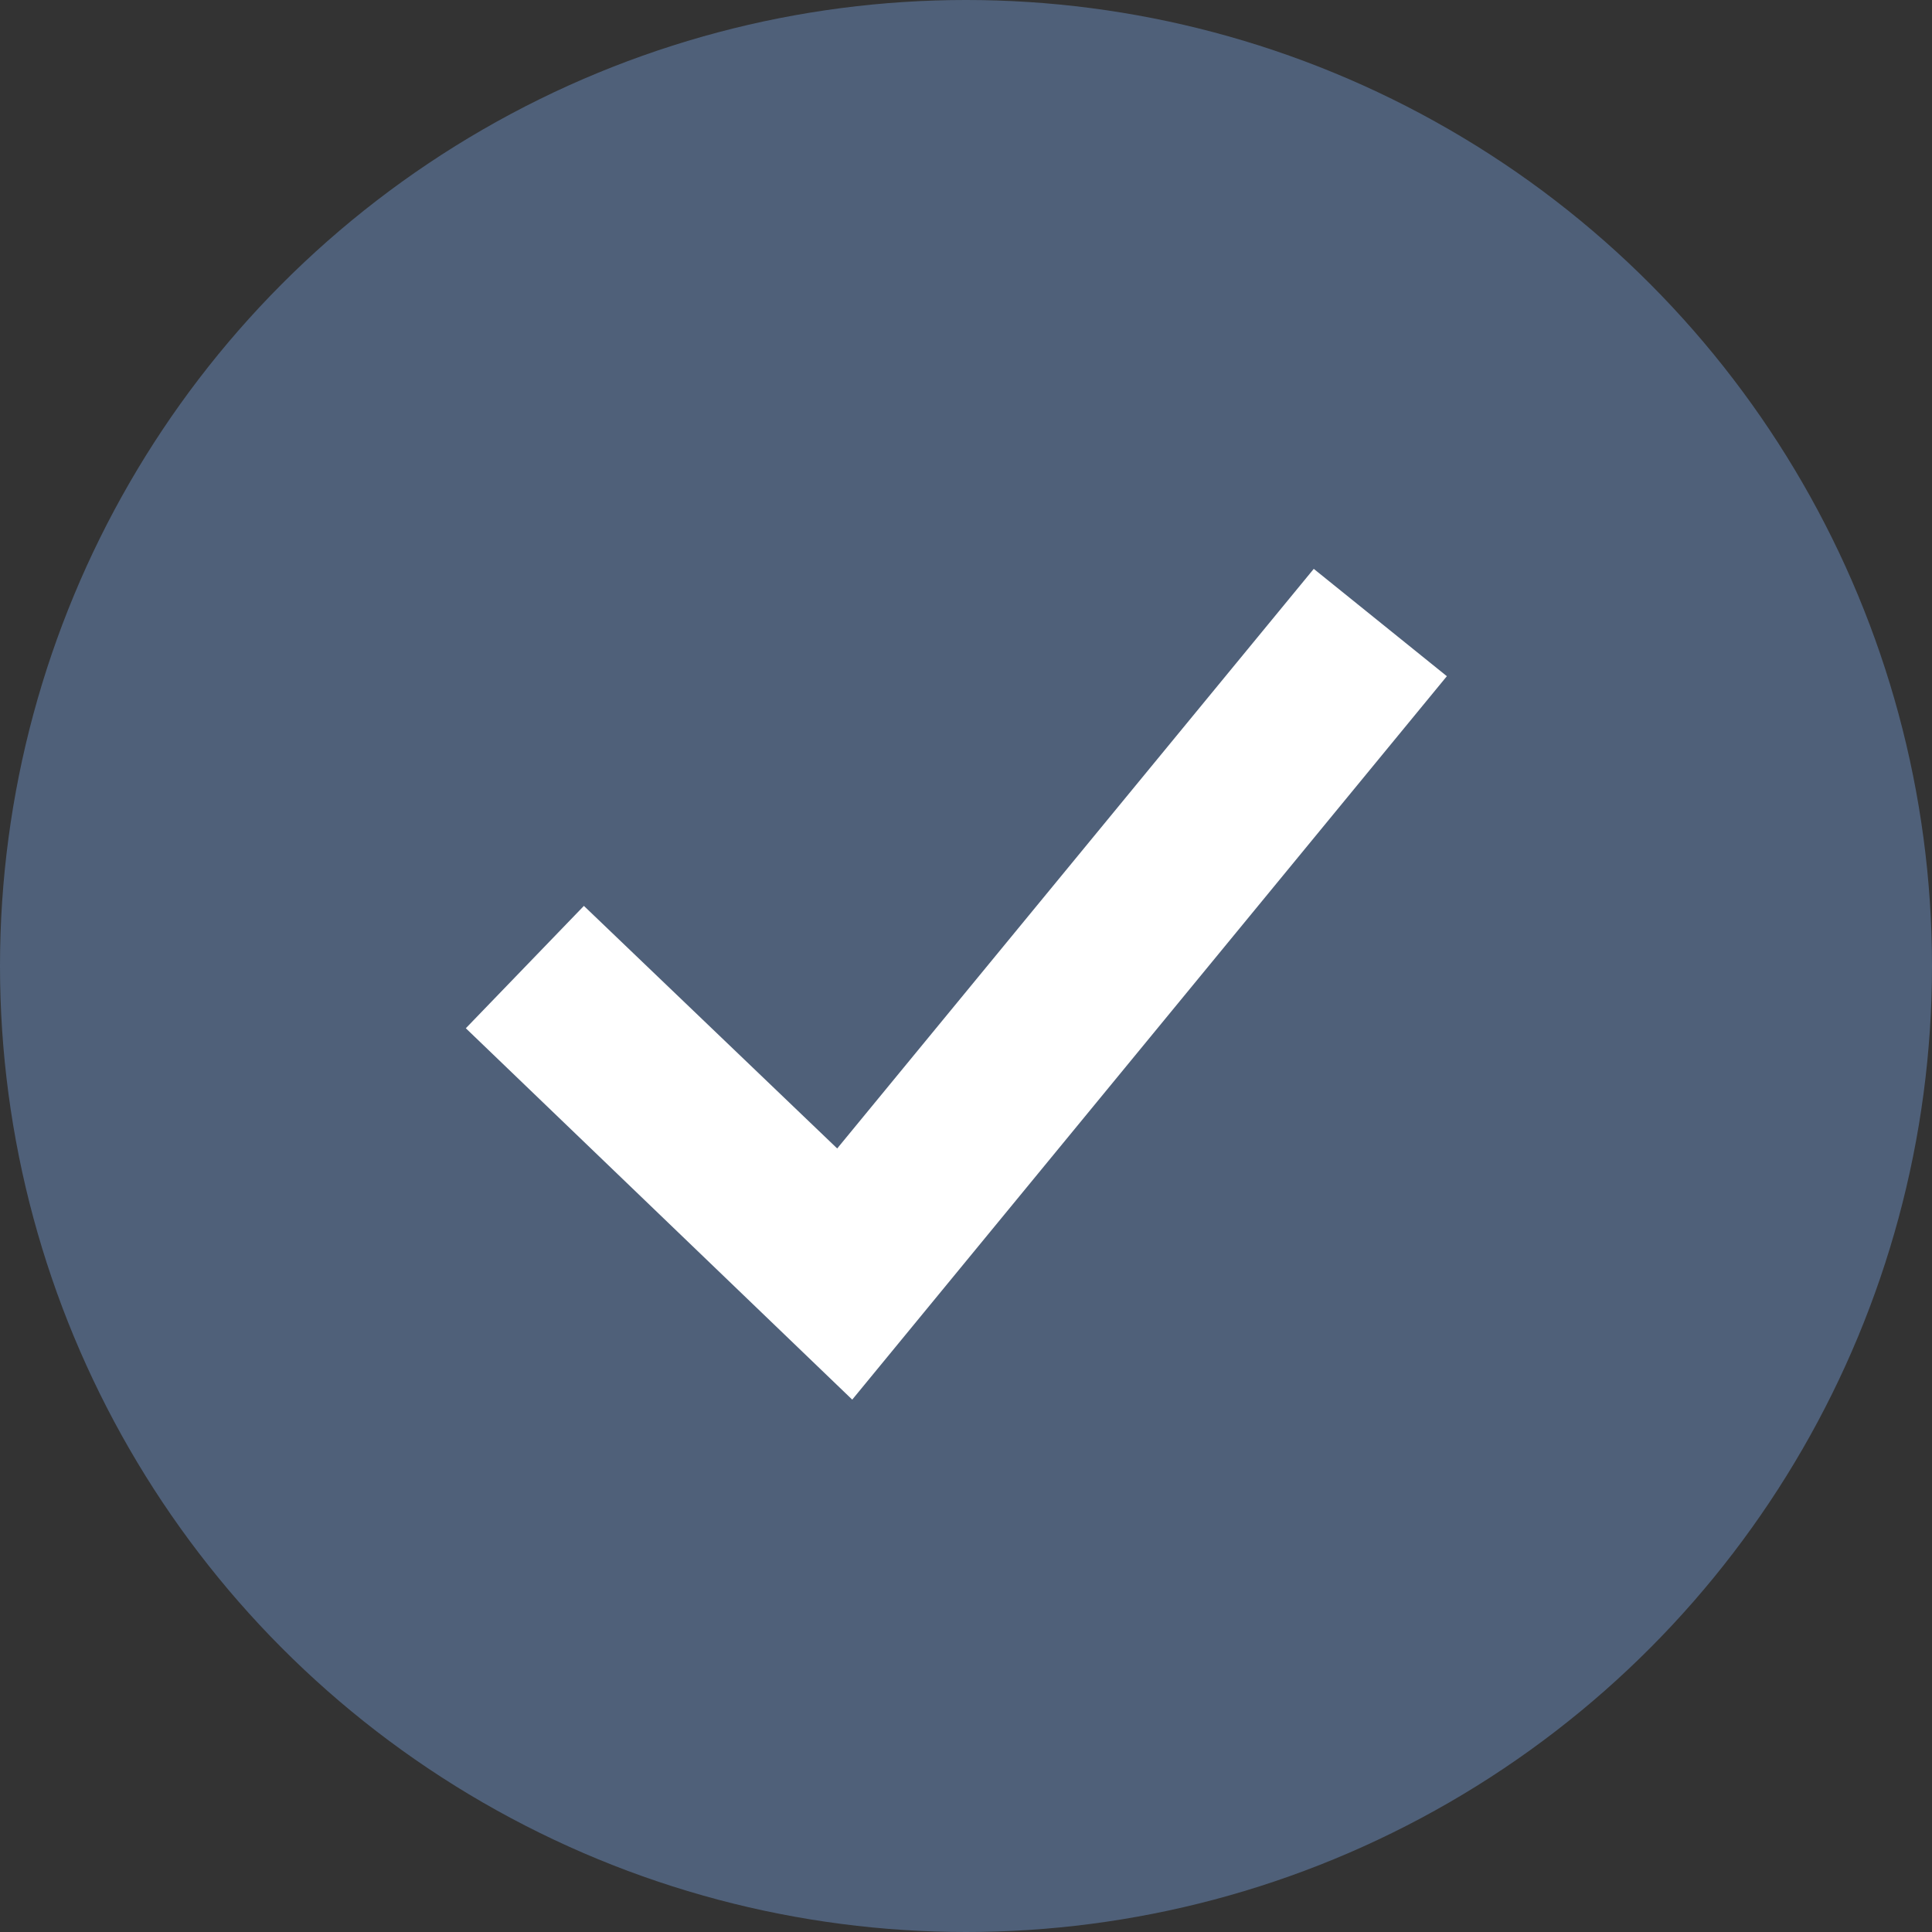 <svg id="Layer_1" data-name="Layer 1" xmlns="http://www.w3.org/2000/svg" viewBox="0 0 90 90">
  <rect x="0" y="0" width="90" height="90" fill="#333333" stroke="none"/>
  <defs>
    <style>
      .cls-1 {
        fill: #4f6079;
      }

      .cls-2 {
        fill: #fff;
      }
    </style>
  </defs>
  <title>checked_blue</title>
  <circle class="cls-1" cx="45" cy="45" r="45"/>
  <polygon class="cls-2" points="39.7 65.2 21.7 47.9 27.2 42.2 39 53.5 61.2 26.5 67.4 31.5 39.7 65.2"/>
</svg>
